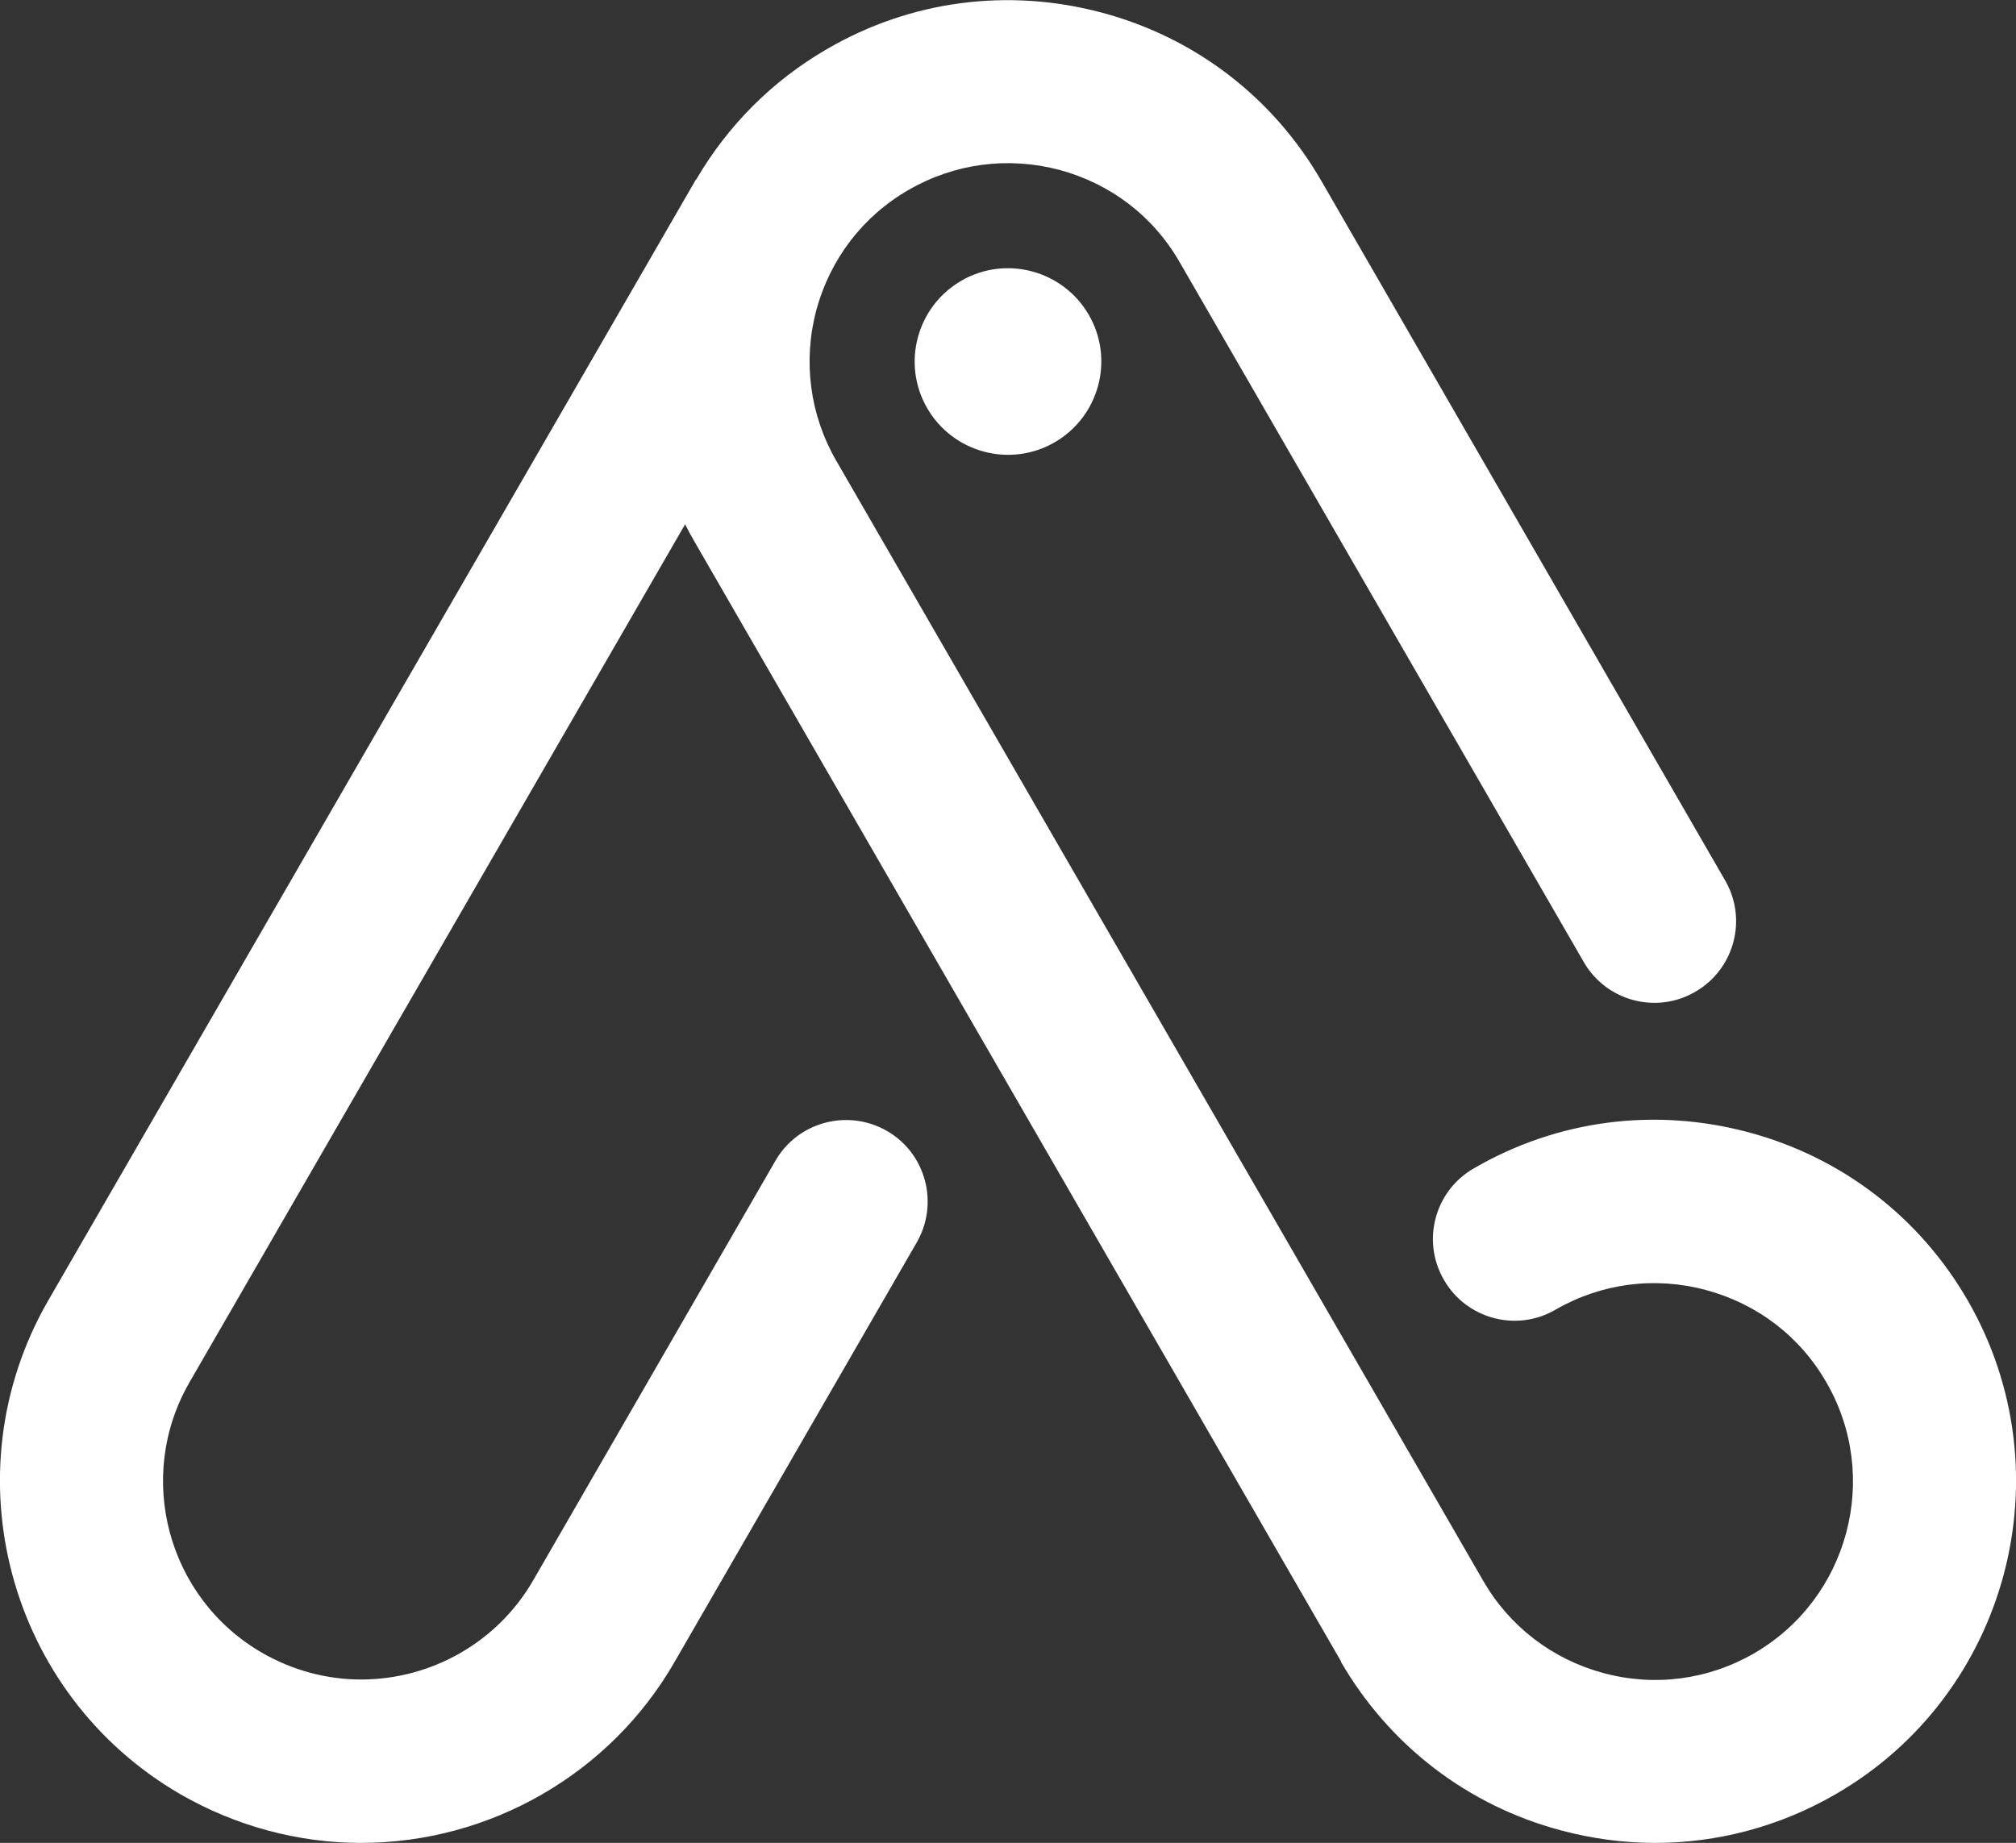 <?xml version="1.0" encoding="UTF-8"?>
<svg id="Layer_1" data-name="Layer 1" xmlns="http://www.w3.org/2000/svg" viewBox="0 0 65.62 60">
  <rect x="0" y="0" width="65.62" height="60" fill="#333333" stroke="none"/>
  <defs>
    <style>
      .cls-1 {
        fill: #fff;
      }
    </style>
  </defs>
  <path class="cls-1" d="M64.05,42.34c-1.57-2.72-4.11-4.67-7.15-5.48-3.04-.81-6.21-.4-8.93,1.18-1.27,.73-1.71,2.36-.97,3.63,.73,1.27,2.36,1.71,3.63,.97,1.49-.86,3.23-1.09,4.9-.64,1.67,.45,3.06,1.51,3.92,3.01,1.78,3.08,.72,7.04-2.36,8.82-1.49,.86-3.23,1.09-4.9,.64-1.66-.45-3.05-1.51-3.91-3h0L27.22,15c-.86-1.49-1.09-3.23-.65-4.9,.45-1.66,1.51-3.06,3.01-3.92,1.49-.86,3.23-1.09,4.9-.65,1.67,.45,3.06,1.51,3.92,3.01l13.15,22.78c.73,1.27,2.36,1.71,3.63,.97,1.27-.73,1.71-2.36,.97-3.63L43.01,5.89c-1.57-2.72-4.11-4.67-7.15-5.48-3.04-.81-6.21-.4-8.93,1.18-1.8,1.04-3.24,2.5-4.26,4.24-.02,.02-.04,.04-.05,.07L1.57,42.34c-3.24,5.62-1.31,12.83,4.31,16.08,1.79,1.03,3.82,1.58,5.87,1.58,4.2,0,8.11-2.25,10.2-5.88l7.89-13.67c.73-1.27,.3-2.9-.97-3.63-1.27-.73-2.9-.3-3.63,.97l-7.89,13.67c-1.15,1.99-3.29,3.22-5.6,3.22-1.12,0-2.23-.3-3.22-.87-3.08-1.78-4.14-5.73-2.36-8.81L22.3,17.07c.1,.2,.21,.4,.32,.59l21.03,36.43v.02c1.58,2.72,4.12,4.67,7.15,5.48,1.01,.27,2.04,.41,3.07,.41,2.04,0,4.05-.53,5.87-1.58,5.62-3.24,7.55-10.46,4.31-16.08Z"/>
  <path class="cls-1" d="M31.29,9.14c-1.45,.84-1.95,2.7-1.11,4.15,.84,1.45,2.7,1.95,4.15,1.11s1.95-2.7,1.11-4.15c-.84-1.45-2.7-1.95-4.15-1.11Z"/>
</svg>